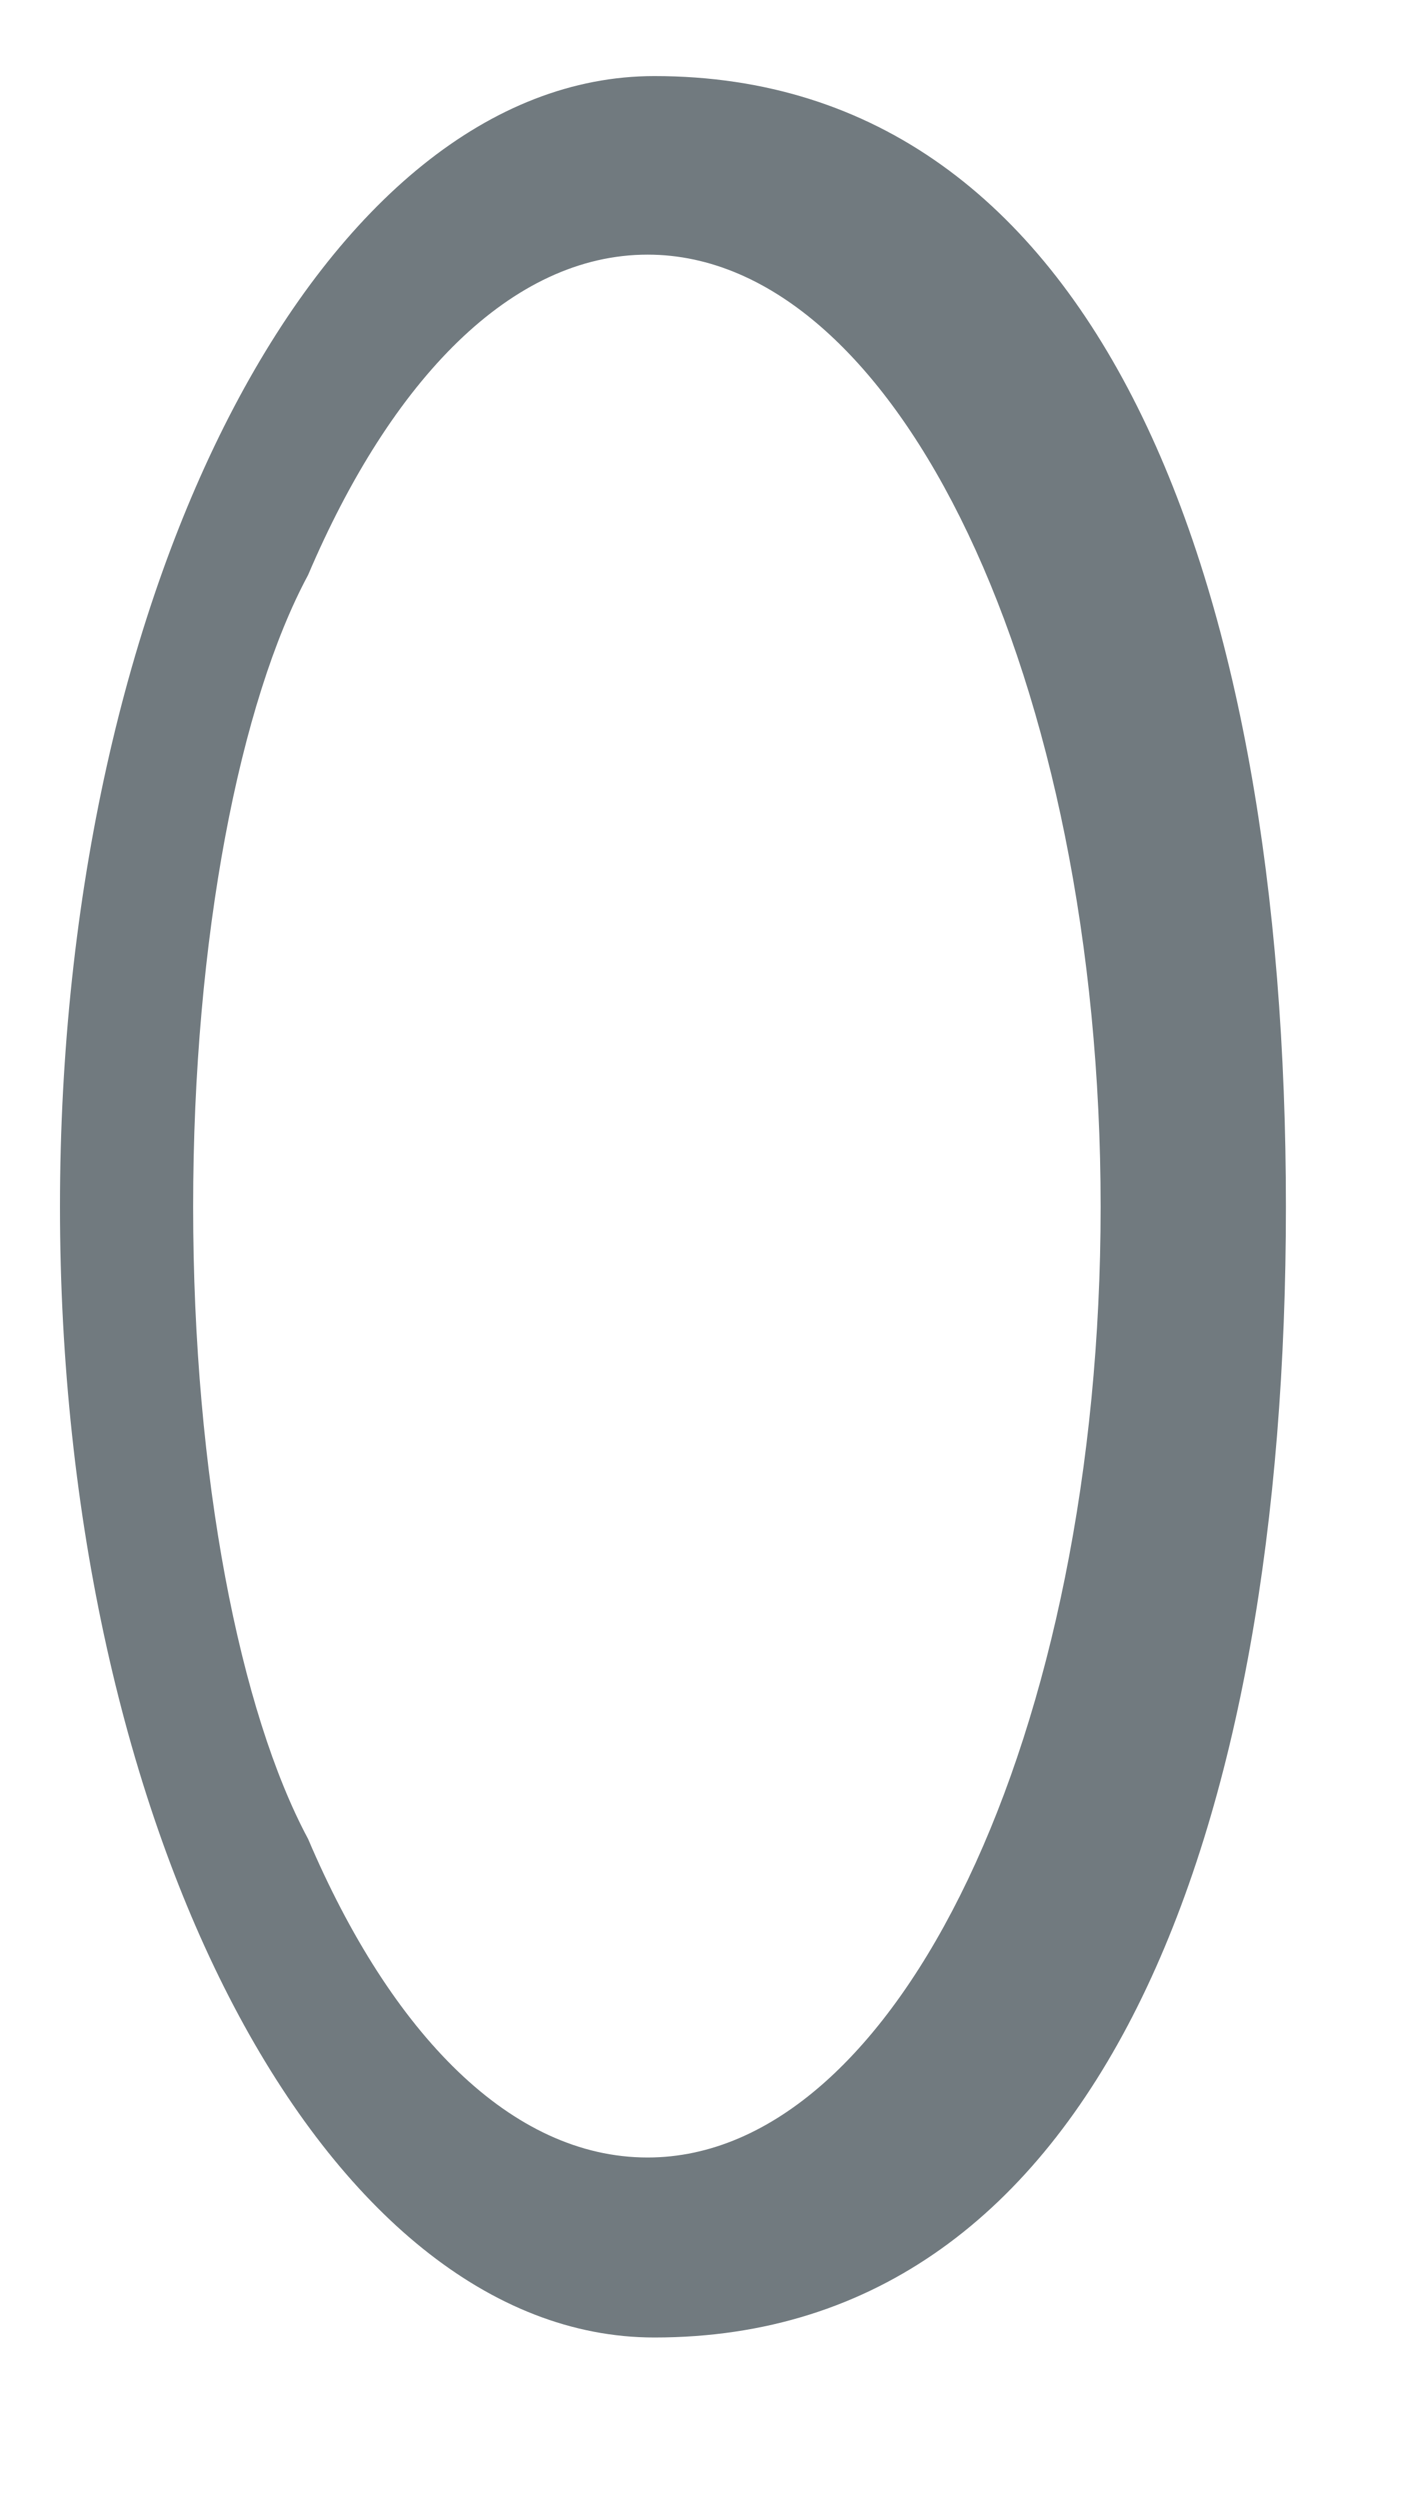 <svg width="4" height="7" viewBox="0 0 4 7" fill="none" xmlns="http://www.w3.org/2000/svg">
<path d="M0.863 5.149C0.673 4.795 0.541 4.136 0.541 3.379C0.541 2.623 0.673 1.963 0.863 1.61C1.096 1.063 1.433 0.713 1.814 0.713C2.516 0.713 3.083 1.909 3.083 3.379C3.083 4.85 2.516 6.041 1.814 6.041C1.433 6.041 1.096 5.696 0.863 5.149ZM0.168 3.379C0.168 5.129 0.913 6.545 1.833 6.545C3.083 6.545 3.602 5.129 3.602 3.379C3.602 1.629 3.083 0.213 1.833 0.213C0.913 0.213 0.168 1.629 0.168 3.379Z" fill="#717A7F"/>
</svg>
